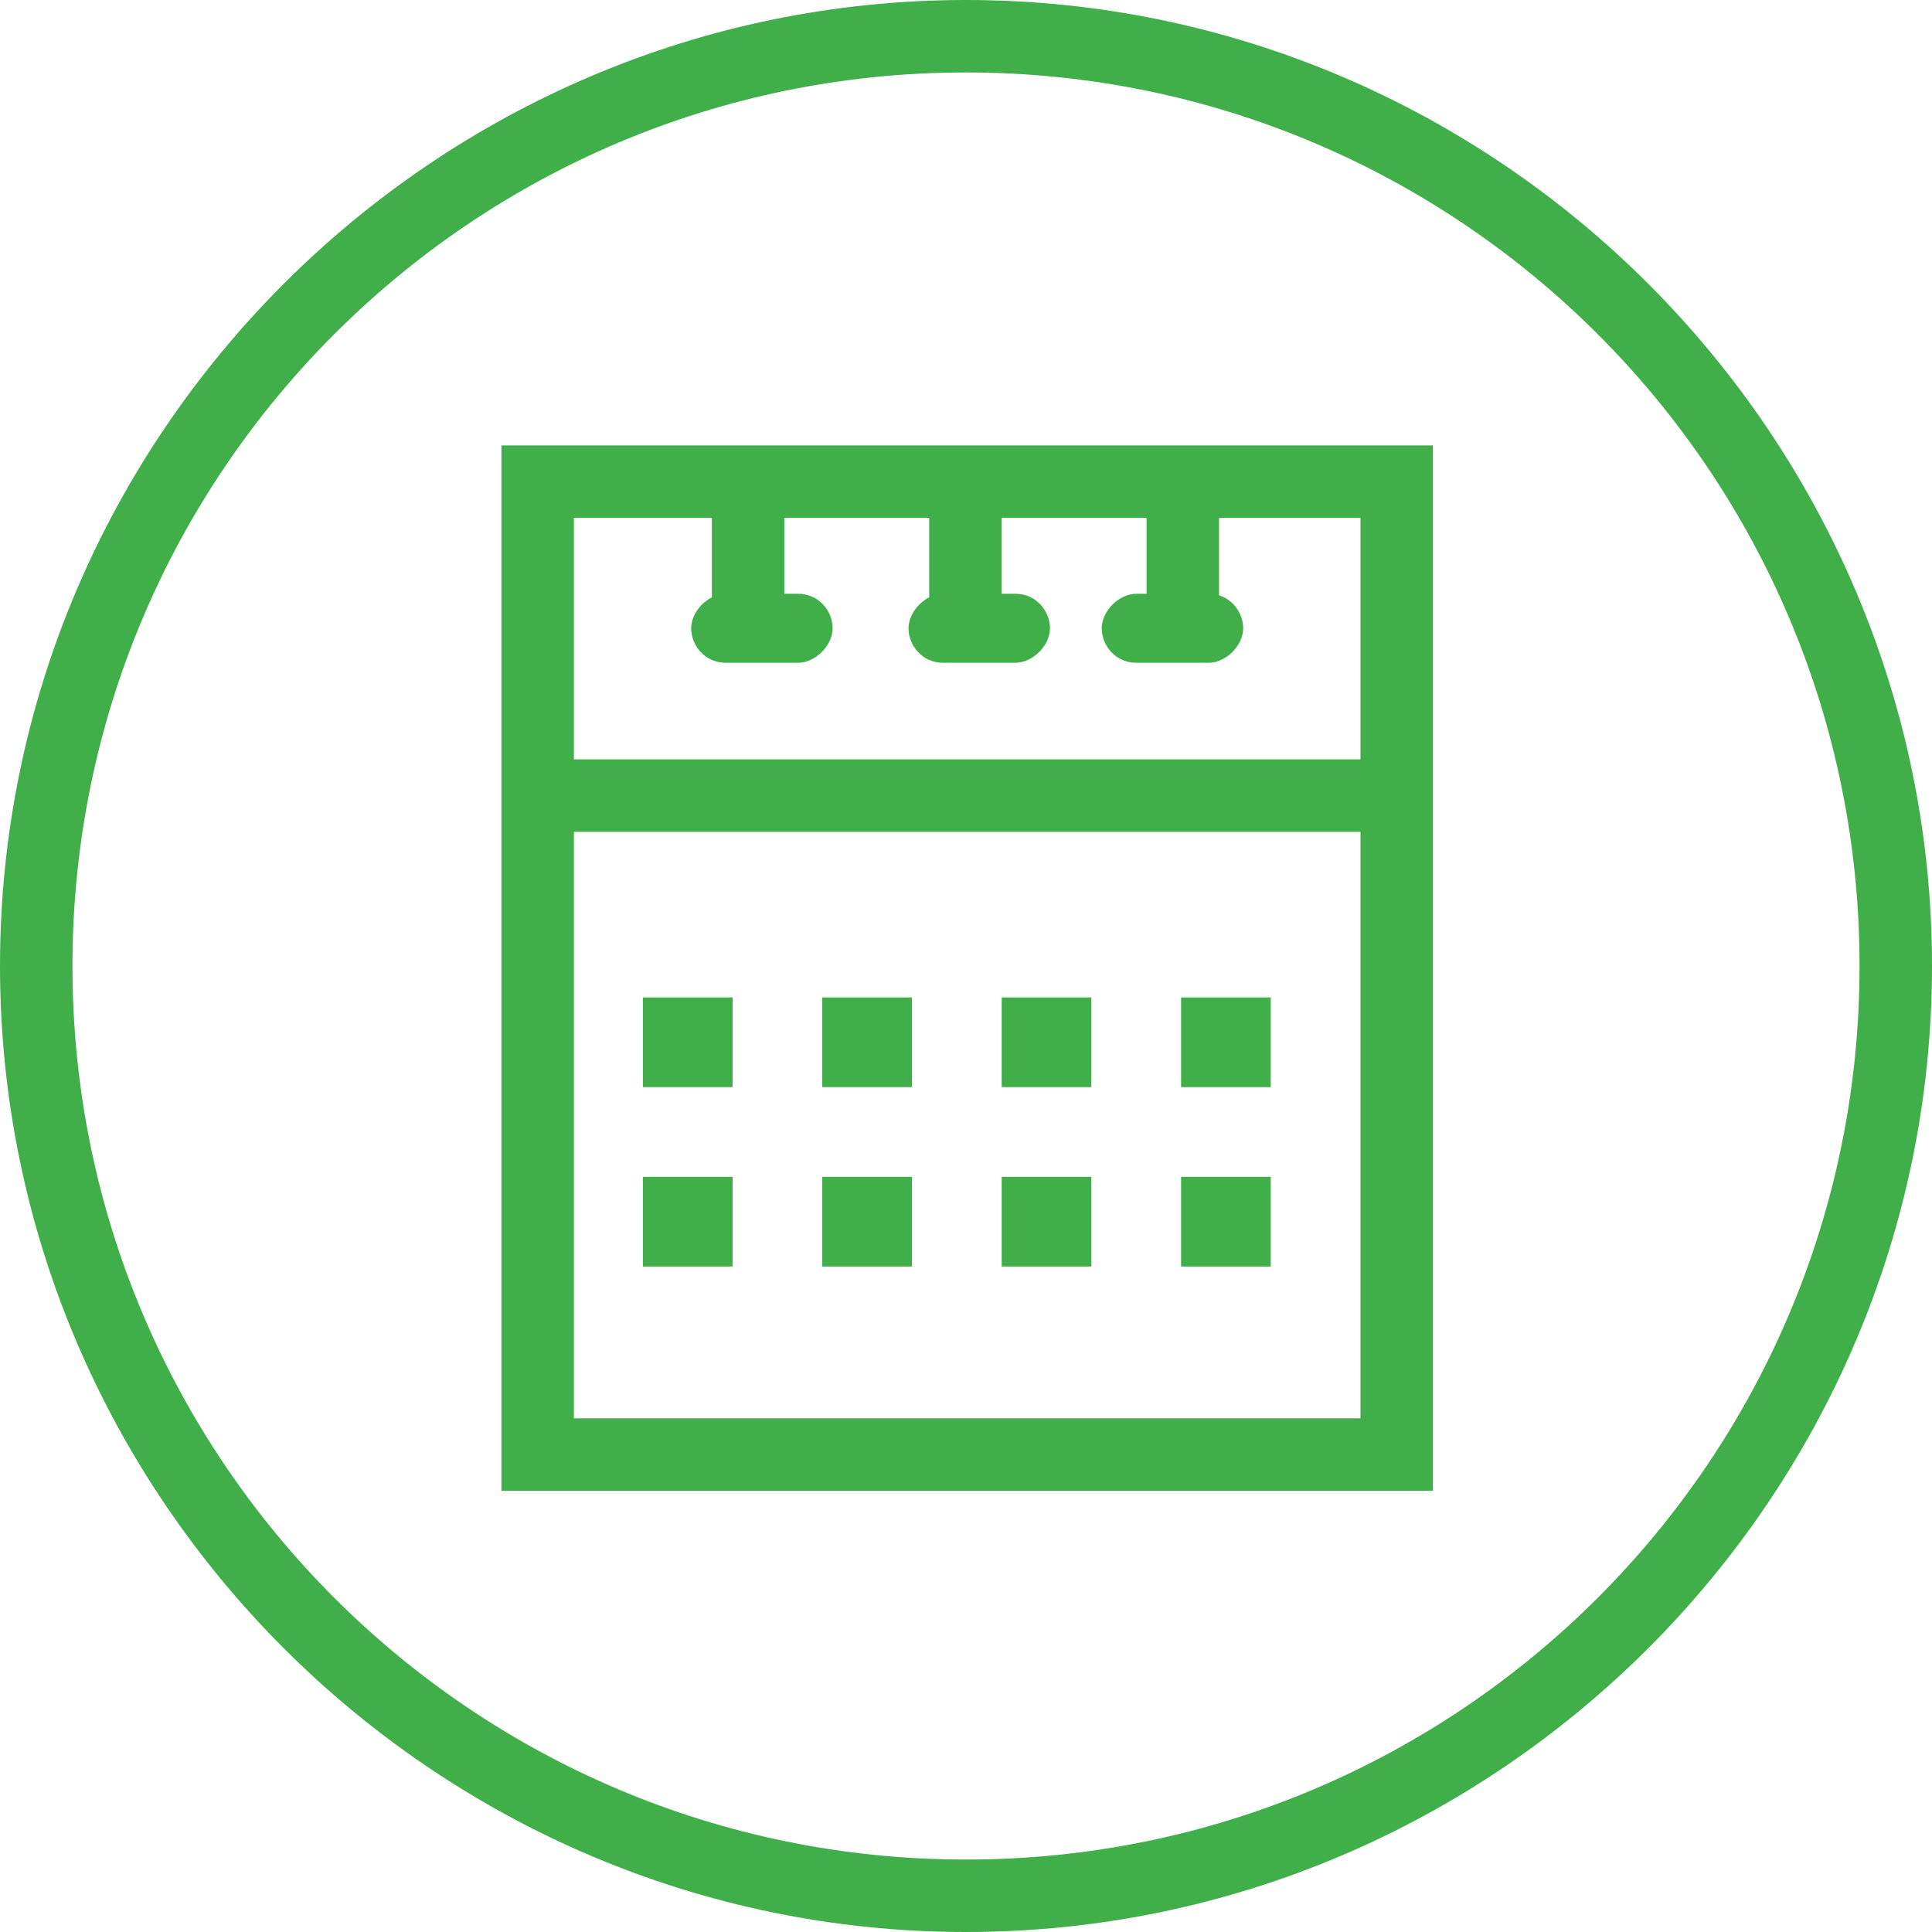<?xml version="1.0" encoding="utf-8"?>
<!-- Generator: Adobe Illustrator 23.0.6, SVG Export Plug-In . SVG Version: 6.00 Build 0)  -->
<svg version="1.1" id="Layer_1" xmlns="http://www.w3.org/2000/svg" xmlns:xlink="http://www.w3.org/1999/xlink" x="0px" y="0px"
	 width="56px" height="56px" viewBox="0 0 56 56" style="enable-background:new 0 0 56 56;" xml:space="preserve">
<style type="text/css">
	.st0{fill:none;}
	.st1{fill:#40AE49;}
</style>
<g id="Group_71" transform="translate(-522 -1117)">
	<g id="Ellipse_2" transform="translate(522 1117)">
		<circle class="st0" cx="28" cy="28" r="28"/>
		<path class="st1" d="M28,56C12.6,56,0,43.4,0,28C0,12.6,12.6,0,28,0s28,12.6,28,28C56,43.4,43.4,56,28,56z M28,2.1
			C13.7,2.1,2.1,13.7,2.1,28c0,14.3,11.6,25.9,25.9,25.9S53.9,42.3,53.9,28C53.9,13.7,42.3,2.1,28,2.1z"/>
	</g>
	<g id="Group_6" transform="translate(544.234 1137.011)">
		<path class="st1" d="M19.3,23.2h-27V-7.1h27V23.2z M-5.6,21.1h22.8V-5H-5.6V21.1z"/>
		<rect x="-1.6" y="-6" class="st1" width="2.1" height="4.2"/>
		<path class="st1" d="M0.9-0.8h-2.1c-0.6,0-1-0.5-1-1s0.5-1,1-1h2.1c0.6,0,1,0.5,1,1S1.4-0.8,0.9-0.8z"/>
		<rect x="4.7" y="-6" class="st1" width="2.1" height="4.2"/>
		<path class="st1" d="M7.2-0.8H5.1c-0.6,0-1-0.5-1-1s0.5-1,1-1h2.1c0.6,0,1,0.5,1,1S7.7-0.8,7.2-0.8z"/>
		<rect x="11" y="-6" class="st1" width="2.1" height="4.2"/>
		<path class="st1" d="M12.8-0.8h-2.1c-0.6,0-1-0.5-1-1s0.5-1,1-1h2.1c0.6,0,1,0.5,1,1S13.3-0.8,12.8-0.8z"/>
		<rect x="-6.8" y="2" class="st1" width="25.2" height="2.1"/>
		<rect id="Rectangle_4" x="-3.6" y="8.9" class="st1" width="2.6" height="2.6"/>
		<rect id="Rectangle_5" x="1.6" y="8.9" class="st1" width="2.6" height="2.6"/>
		<rect id="Rectangle_6" x="6.8" y="8.9" class="st1" width="2.6" height="2.6"/>
		<rect id="Rectangle_7" x="12" y="8.9" class="st1" width="2.6" height="2.6"/>
		<rect id="Rectangle_8" x="12" y="14.1" class="st1" width="2.6" height="2.6"/>
		<rect id="Rectangle_9" x="6.8" y="14.1" class="st1" width="2.6" height="2.6"/>
		<rect id="Rectangle_10" x="1.6" y="14.1" class="st1" width="2.6" height="2.6"/>
		<rect id="Rectangle_11" x="-3.6" y="14.1" class="st1" width="2.6" height="2.6"/>
	</g>
</g>
</svg>
